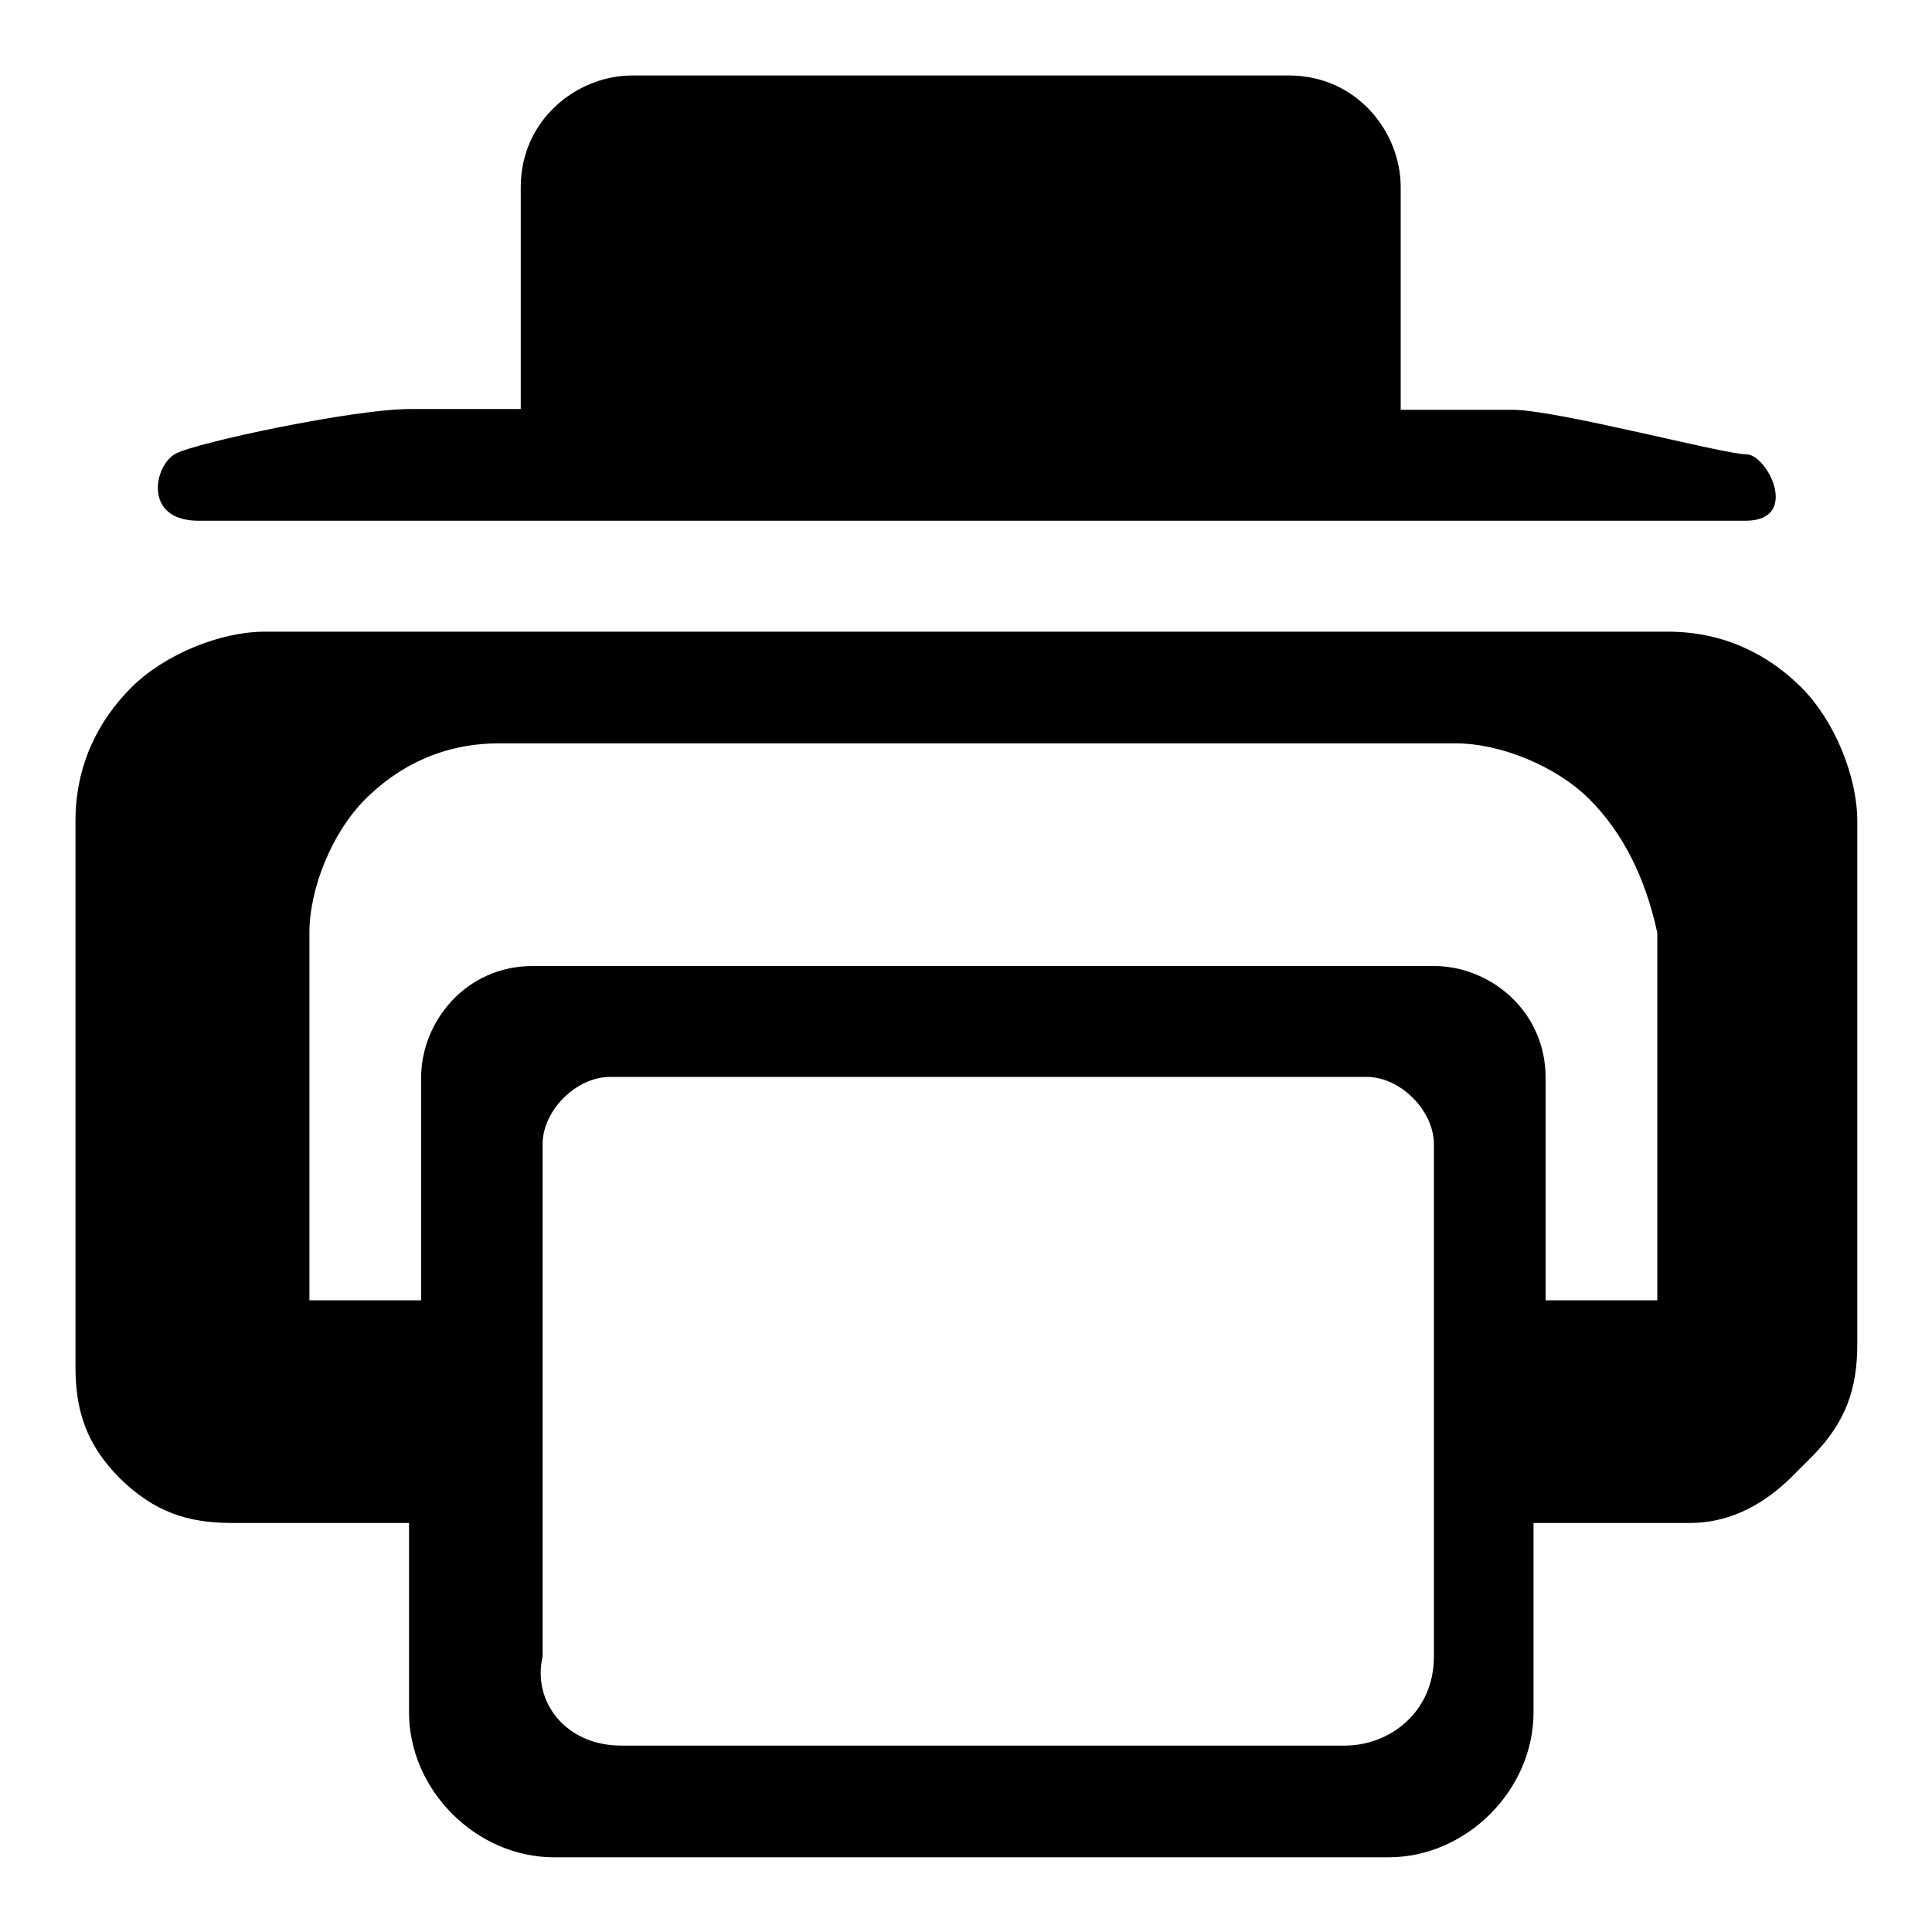 <?xml version="1.0" encoding="utf-8"?>
<!-- Svg Vector Icons : http://www.onlinewebfonts.com/icon -->
<!DOCTYPE svg PUBLIC "-//W3C//DTD SVG 1.1//EN" "http://www.w3.org/Graphics/SVG/1.1/DTD/svg11.dtd">
<svg version="1.1" xmlns="http://www.w3.org/2000/svg" xmlns:xlink="http://www.w3.org/1999/xlink" x="0px" y="0px" viewBox="0 0 256 256" enable-background="new 0 0 256 256" xml:space="preserve">
<g><g><path fill="#000000" d="M223.9,201.8h-20.7v25.1c0,10.3-8.9,19.2-19.2,19.2H73.4c-10.3,0-19.2-8.9-19.2-19.2v-25.1H30.7c-5.9,0-10.3-1.5-14.8-5.9l0,0c-4.4-4.4-5.9-8.9-5.9-14.8v-72.3c0-7.4,3-13.3,7.4-17.7l0,0c4.4-4.4,11.8-7.4,17.7-7.4h185.9c7.4,0,13.3,3,17.7,7.4l0,0c4.4,4.4,7.4,11.8,7.4,17.7v69.3c0,5.9-1.5,10.3-5.9,14.8l-3,3C234.2,198.8,229.8,201.8,223.9,201.8z M82.3,231.3h95.9c5.9,0,11.8-4.4,11.8-11.8v-67.9c0-4.4-4.4-8.9-8.9-8.9H80.8c-4.4,0-8.9,4.4-8.9,8.9v67.9C70.5,225.4,74.9,231.3,82.3,231.3z M210.6,105.9L210.6,105.9c-4.4-4.4-11.8-7.4-17.7-7.4H66.1c-7.4,0-13.3,3-17.7,7.4l0,0c-4.4,4.4-7.4,11.8-7.4,17.7v48.7h14.8v-29.5c0-7.4,5.9-14.8,14.8-14.8H190c7.4,0,14.8,5.9,14.8,14.8v29.5h14.8v-48.7C218,116.2,215,110.3,210.6,105.9z M231.3,69h-205c-7.4,0-5.9-7.4-3-8.9c2.9-1.5,23.6-5.9,31-5.9H69V24.8C69,15.9,76.4,10,83.8,10h87c8.9,0,14.8,7.4,14.8,14.8v29.5h14.8c5.9,0,28,5.9,31,5.9C234.2,60.2,238.6,69,231.3,69z"/></g></g>
</svg>